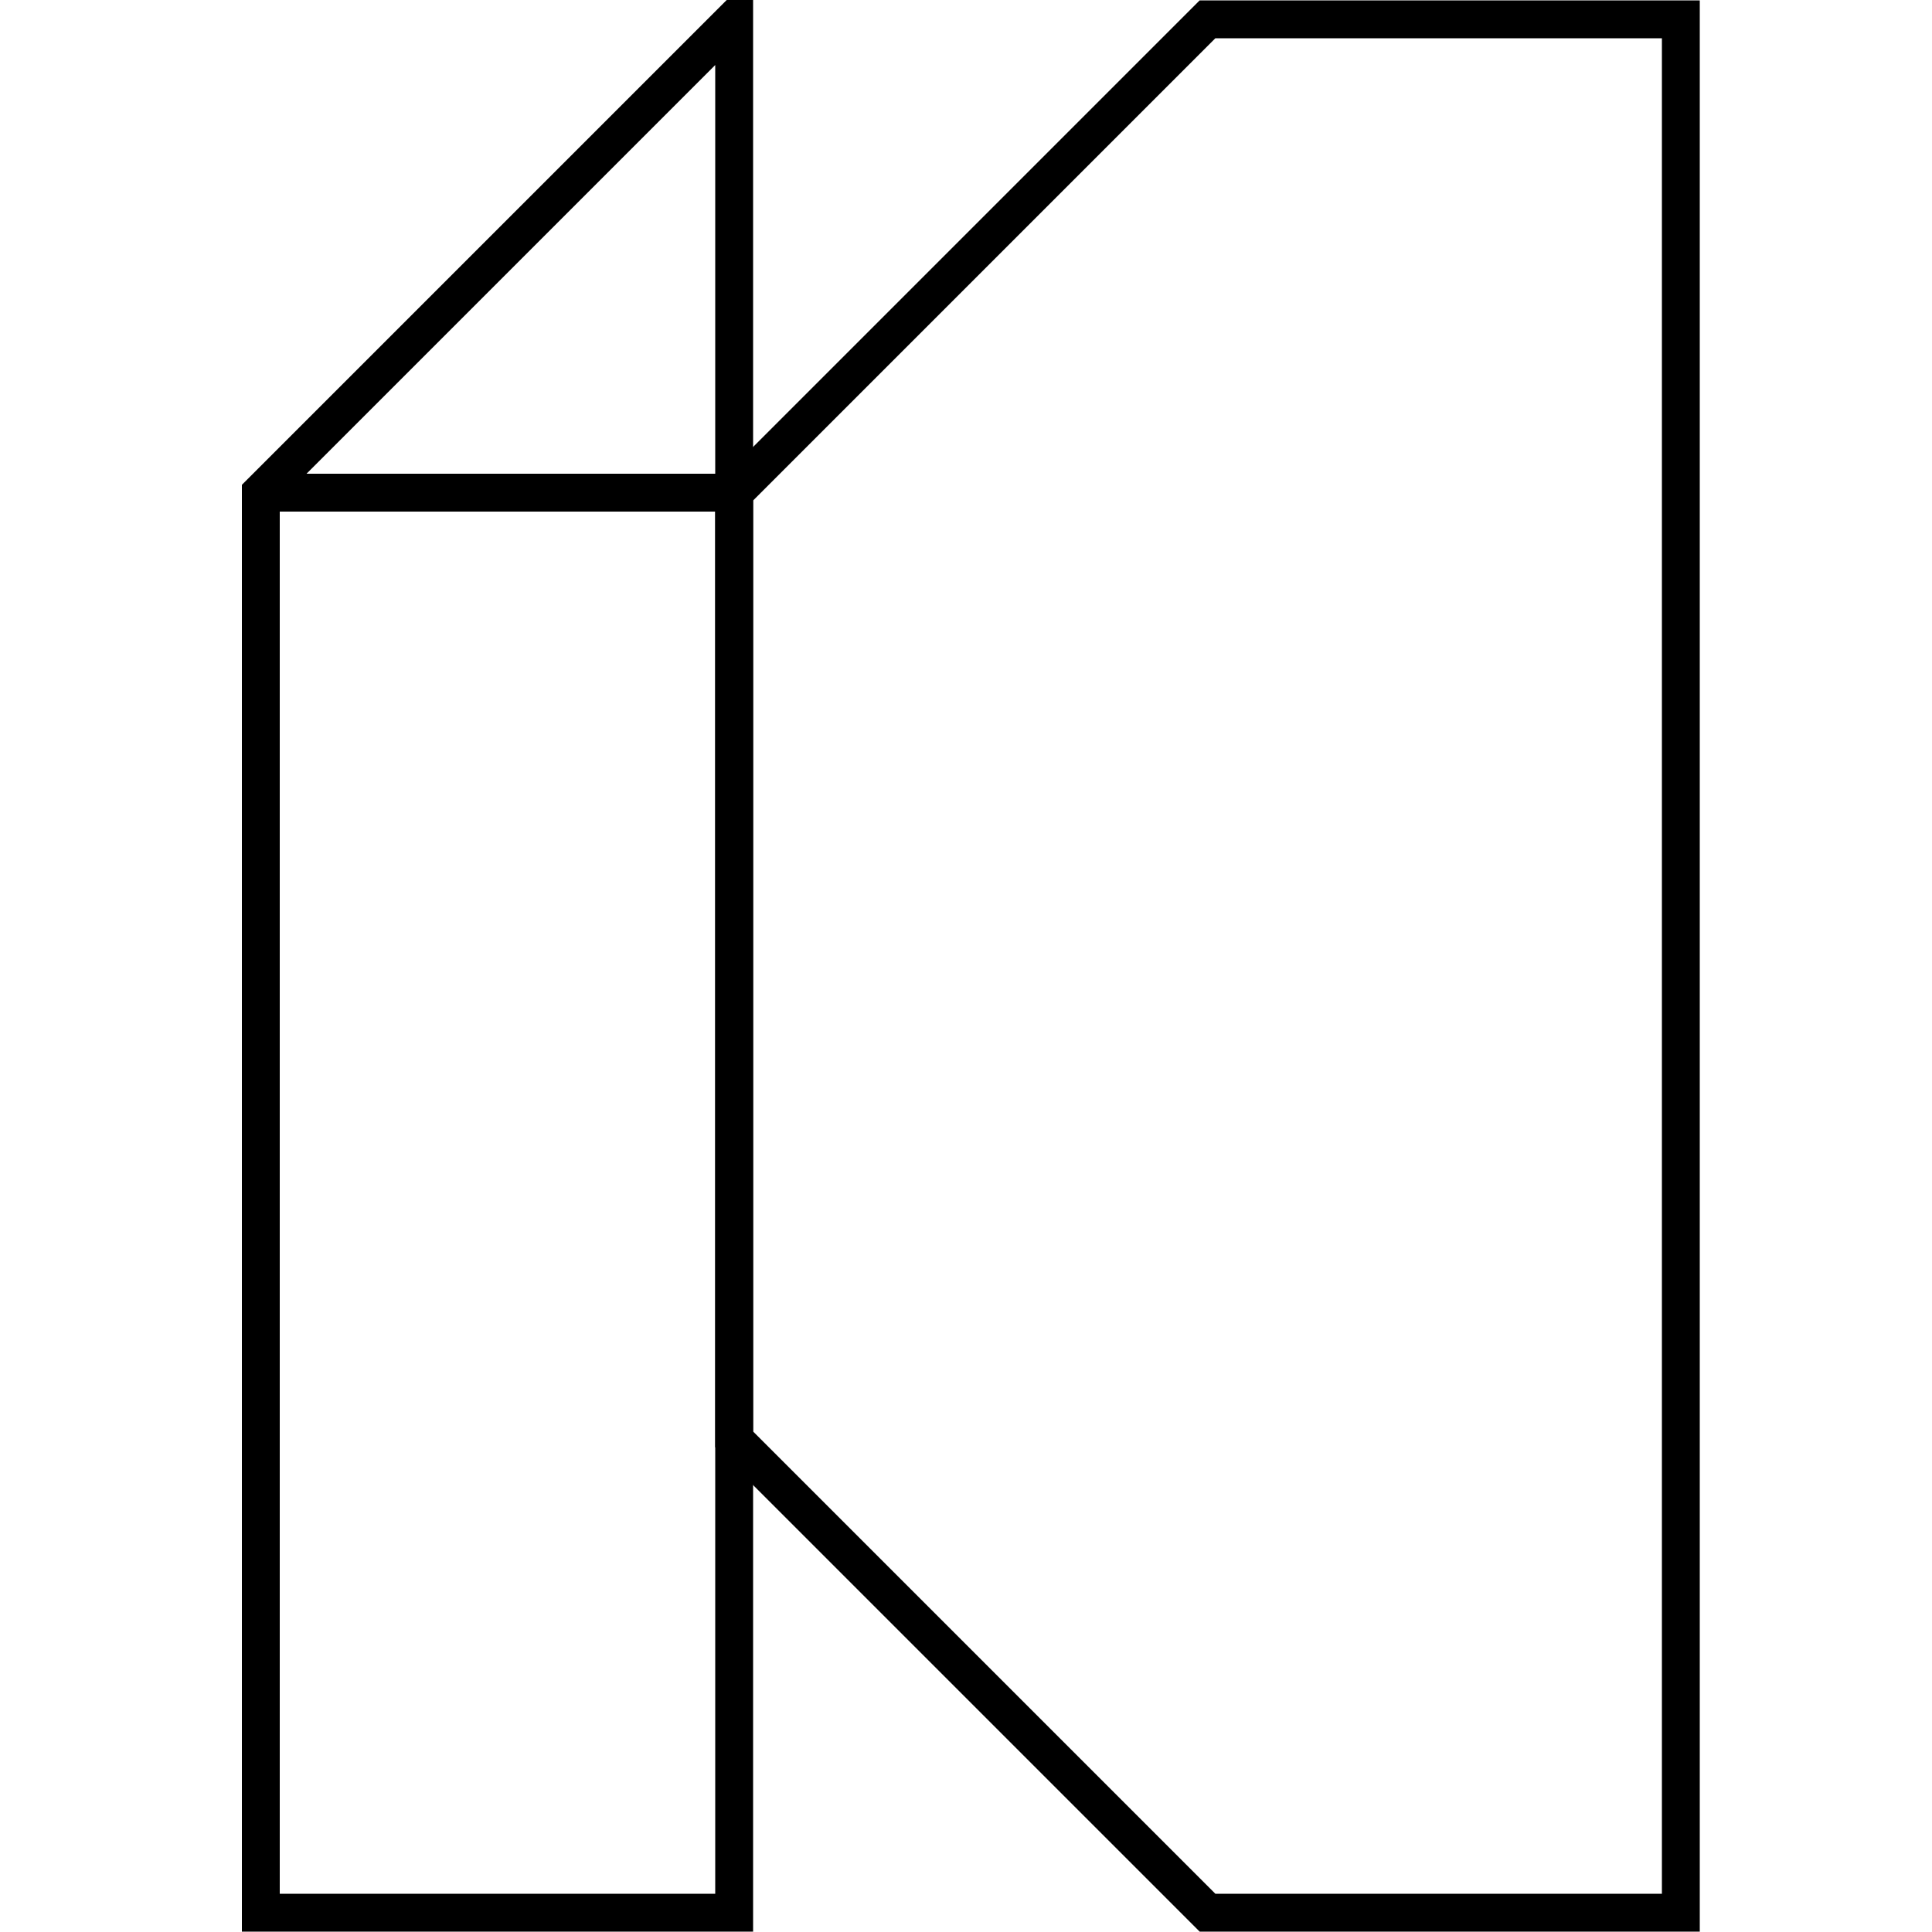 <?xml version="1.0" encoding="UTF-8" standalone="no"?>
<svg id="A-05" width="2000" height="2000" xmlns="http://www.w3.org/2000/svg" xmlns:svg="http://www.w3.org/2000/svg">
    <g id="G13-Q00001-A05">
        
        <g id="G13-Q00001-A05-E01" transform="translate(270,20) scale(0.98,0.98)" >
            <title>Element 1</title>
            <path d="M1000 0 L500 0 L0 500 L0 1500 L500 2000 L1000 2000 z" transform="translate(500,0)" fill="none" stroke="#000" stroke-width="2%" />
            <path d="M500 0 L0 500 L0 2000 L500 2000z" fill="none" stroke="#000" stroke-width="2%" />
            <line x1="0" y1="500" x2="500" y2="500" fill="none" stroke="#000" stroke-width="2%" />
        </g>
        
    </g>
</svg>
